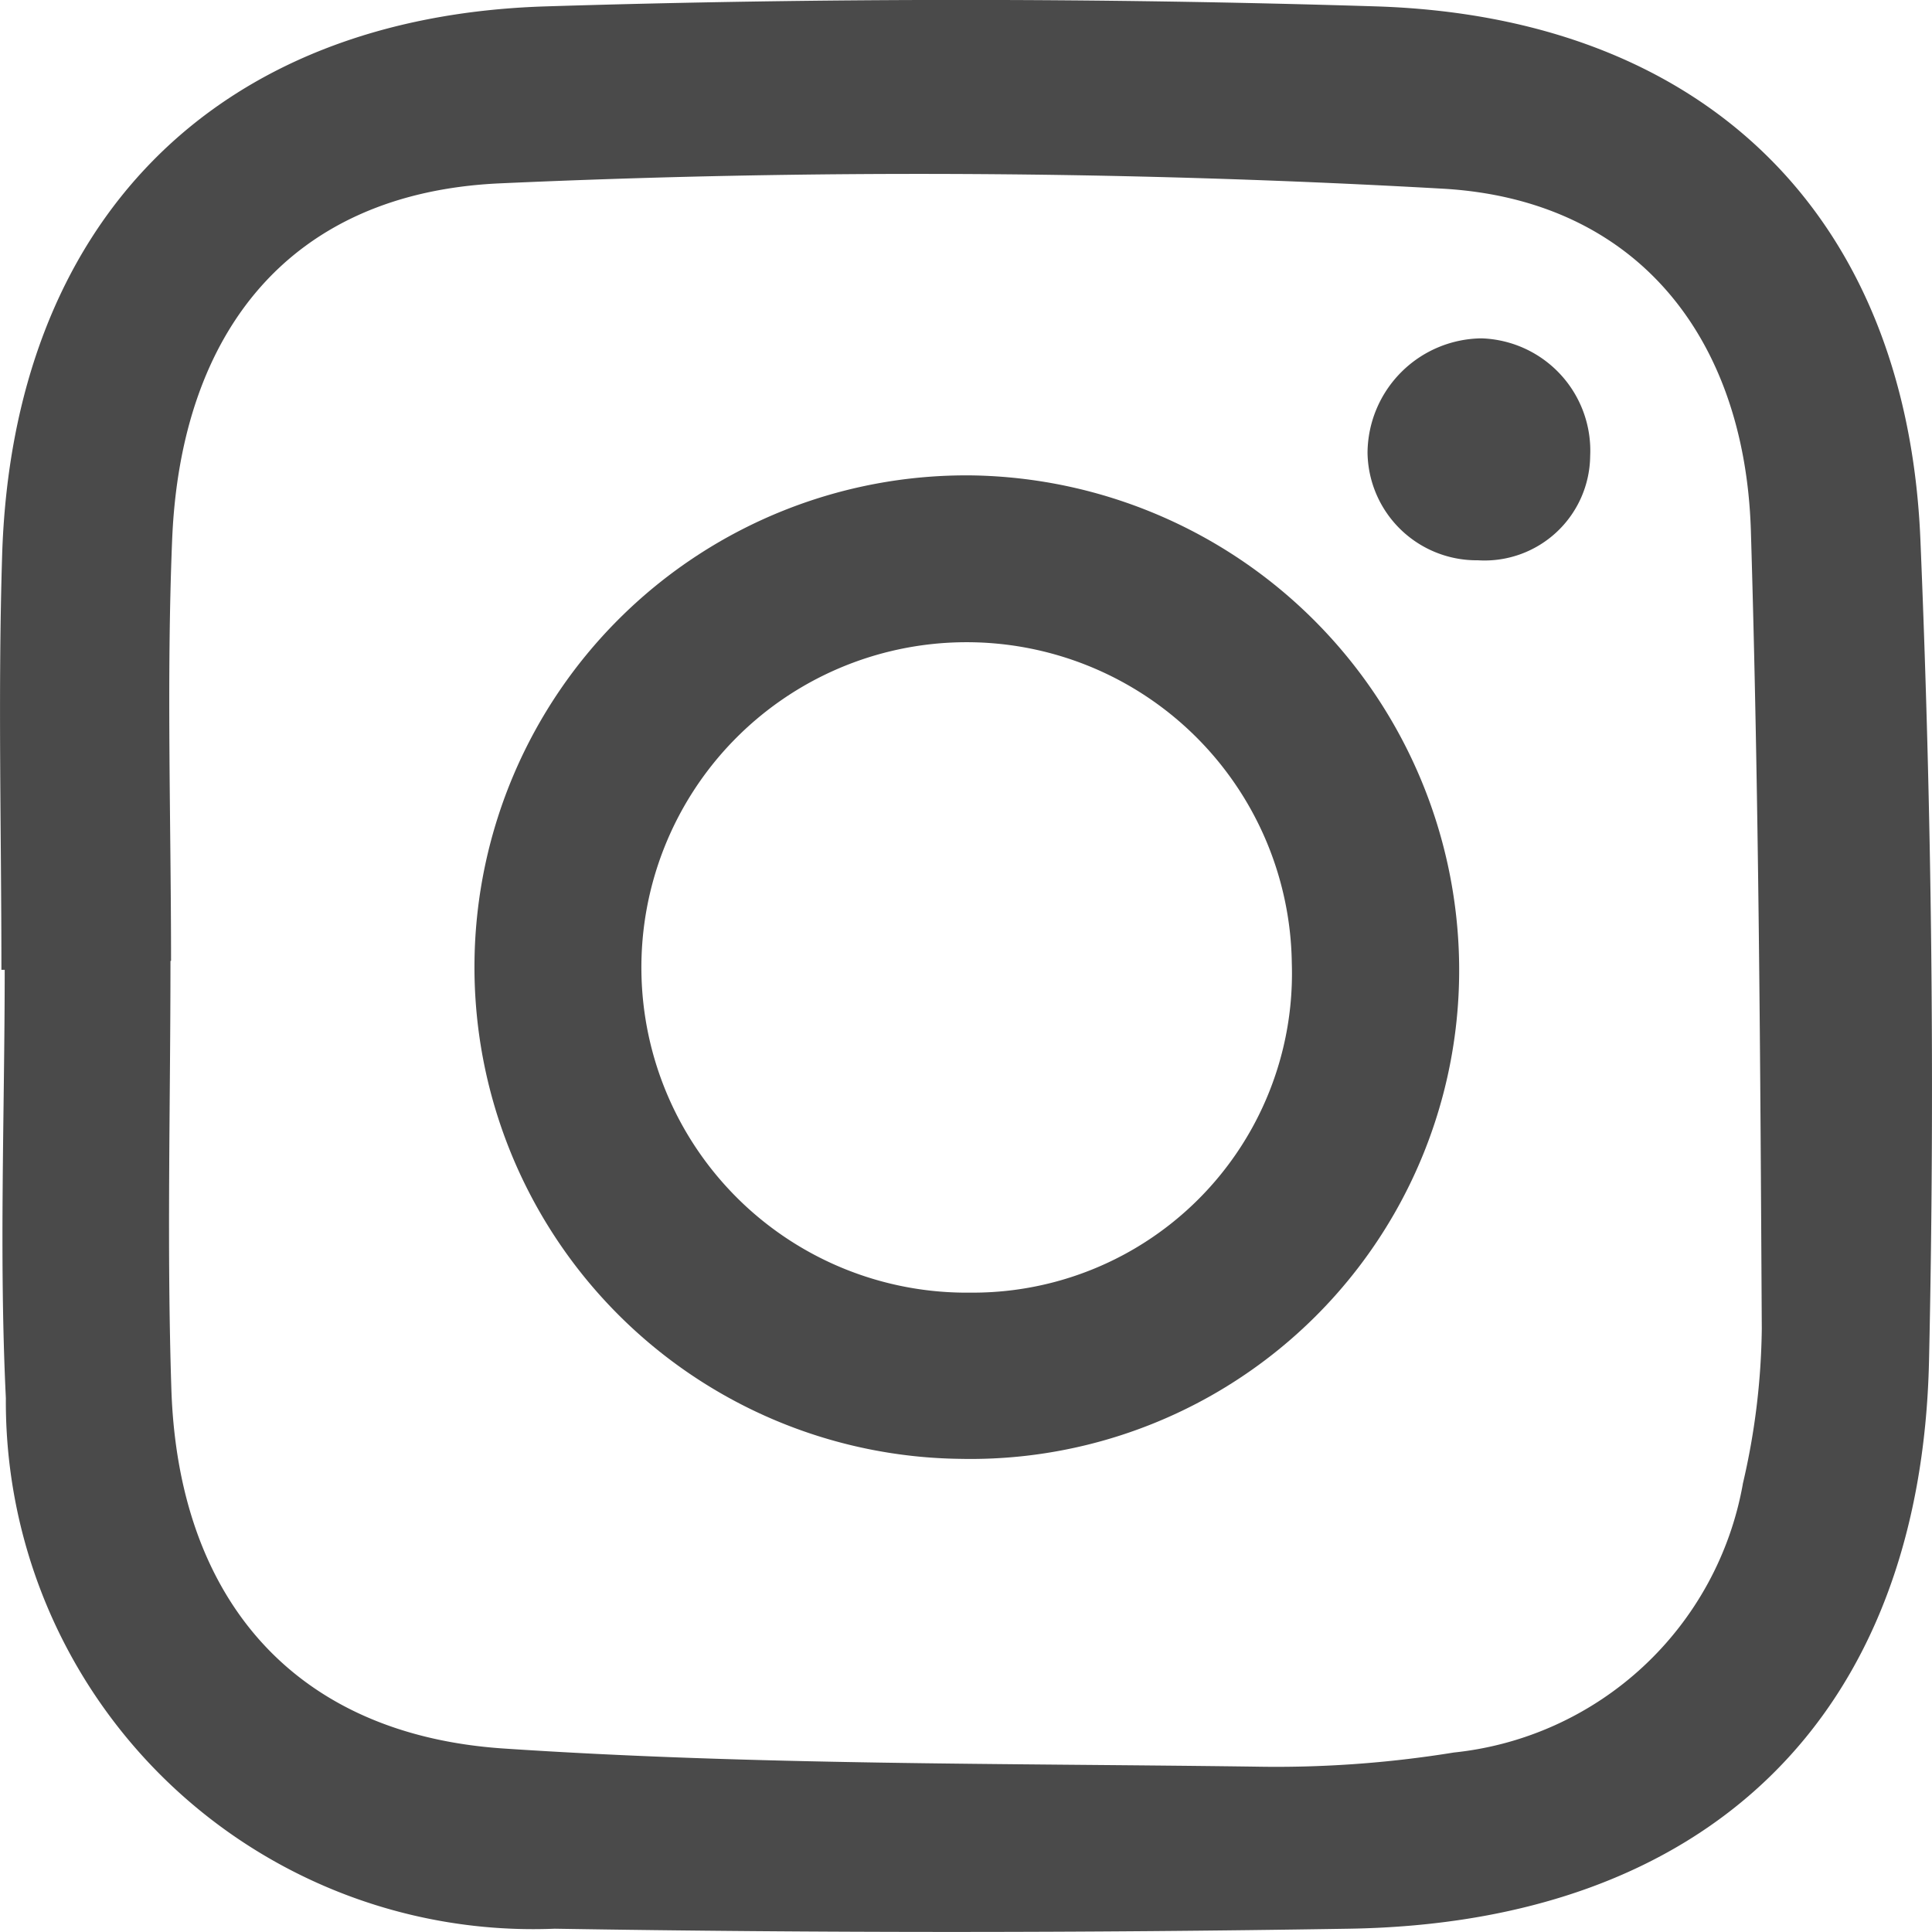<svg xmlns="http://www.w3.org/2000/svg" width="30" height="30" viewBox="0 0 30 30">
    <g transform="translate(0)">
        <path
            d="M293.713,215.245c-.21-5.042-3.352-8.123-8.456-8.284q-6.437-.2-12.885,0c-5.168.159-8.289,3.382-8.446,8.529-.066,2.142-.011,4.287-.011,6.431h.051c0,2.217-.089,4.439.018,6.651a8.189,8.189,0,0,0,8.522,8.239q6.164.1,12.331,0c5.564-.086,8.889-3.291,9.01-8.826C293.94,223.742,293.89,219.487,293.713,215.245Zm-2.758,14.664a5.093,5.093,0,0,1-4.487,4.166,17.234,17.234,0,0,1-3.1.219c-3.885-.052-7.779-.022-11.652-.281-3.243-.216-5.055-2.311-5.162-5.58-.072-2.214-.014-4.433-.014-6.65h.009c0-2.18-.072-4.362.017-6.538.132-3.248,1.842-5.382,5.07-5.535a144.313,144.313,0,0,1,14.644.081c3,.163,4.7,2.281,4.8,5.292.125,4.136.147,8.275.17,12.412A11.063,11.063,0,0,1,290.954,229.909Z"
            transform="translate(-263.893 -206.862)" fill="#4a4a4a"/>
        <path
            d="M304.676,240.128a7.636,7.636,0,1,0-.185,15.271,7.588,7.588,0,0,0,7.746-7.7A7.686,7.686,0,0,0,304.676,240.128Zm-.029,12.69a5.05,5.05,0,1,1,4.992-5.119A4.956,4.956,0,0,1,304.647,252.818Z"
            transform="translate(-289.58 -232.746)" fill="#4a4a4a"/>
        <path
            d="M361.172,230.536a1.79,1.79,0,0,0-1.768,1.773,1.694,1.694,0,0,0,1.713,1.673,1.64,1.64,0,0,0,1.744-1.616A1.745,1.745,0,0,0,361.172,230.536Z"
            transform="translate(-338.169 -225.282)" fill="#4a4a4a"/>
    </g>
</svg>
